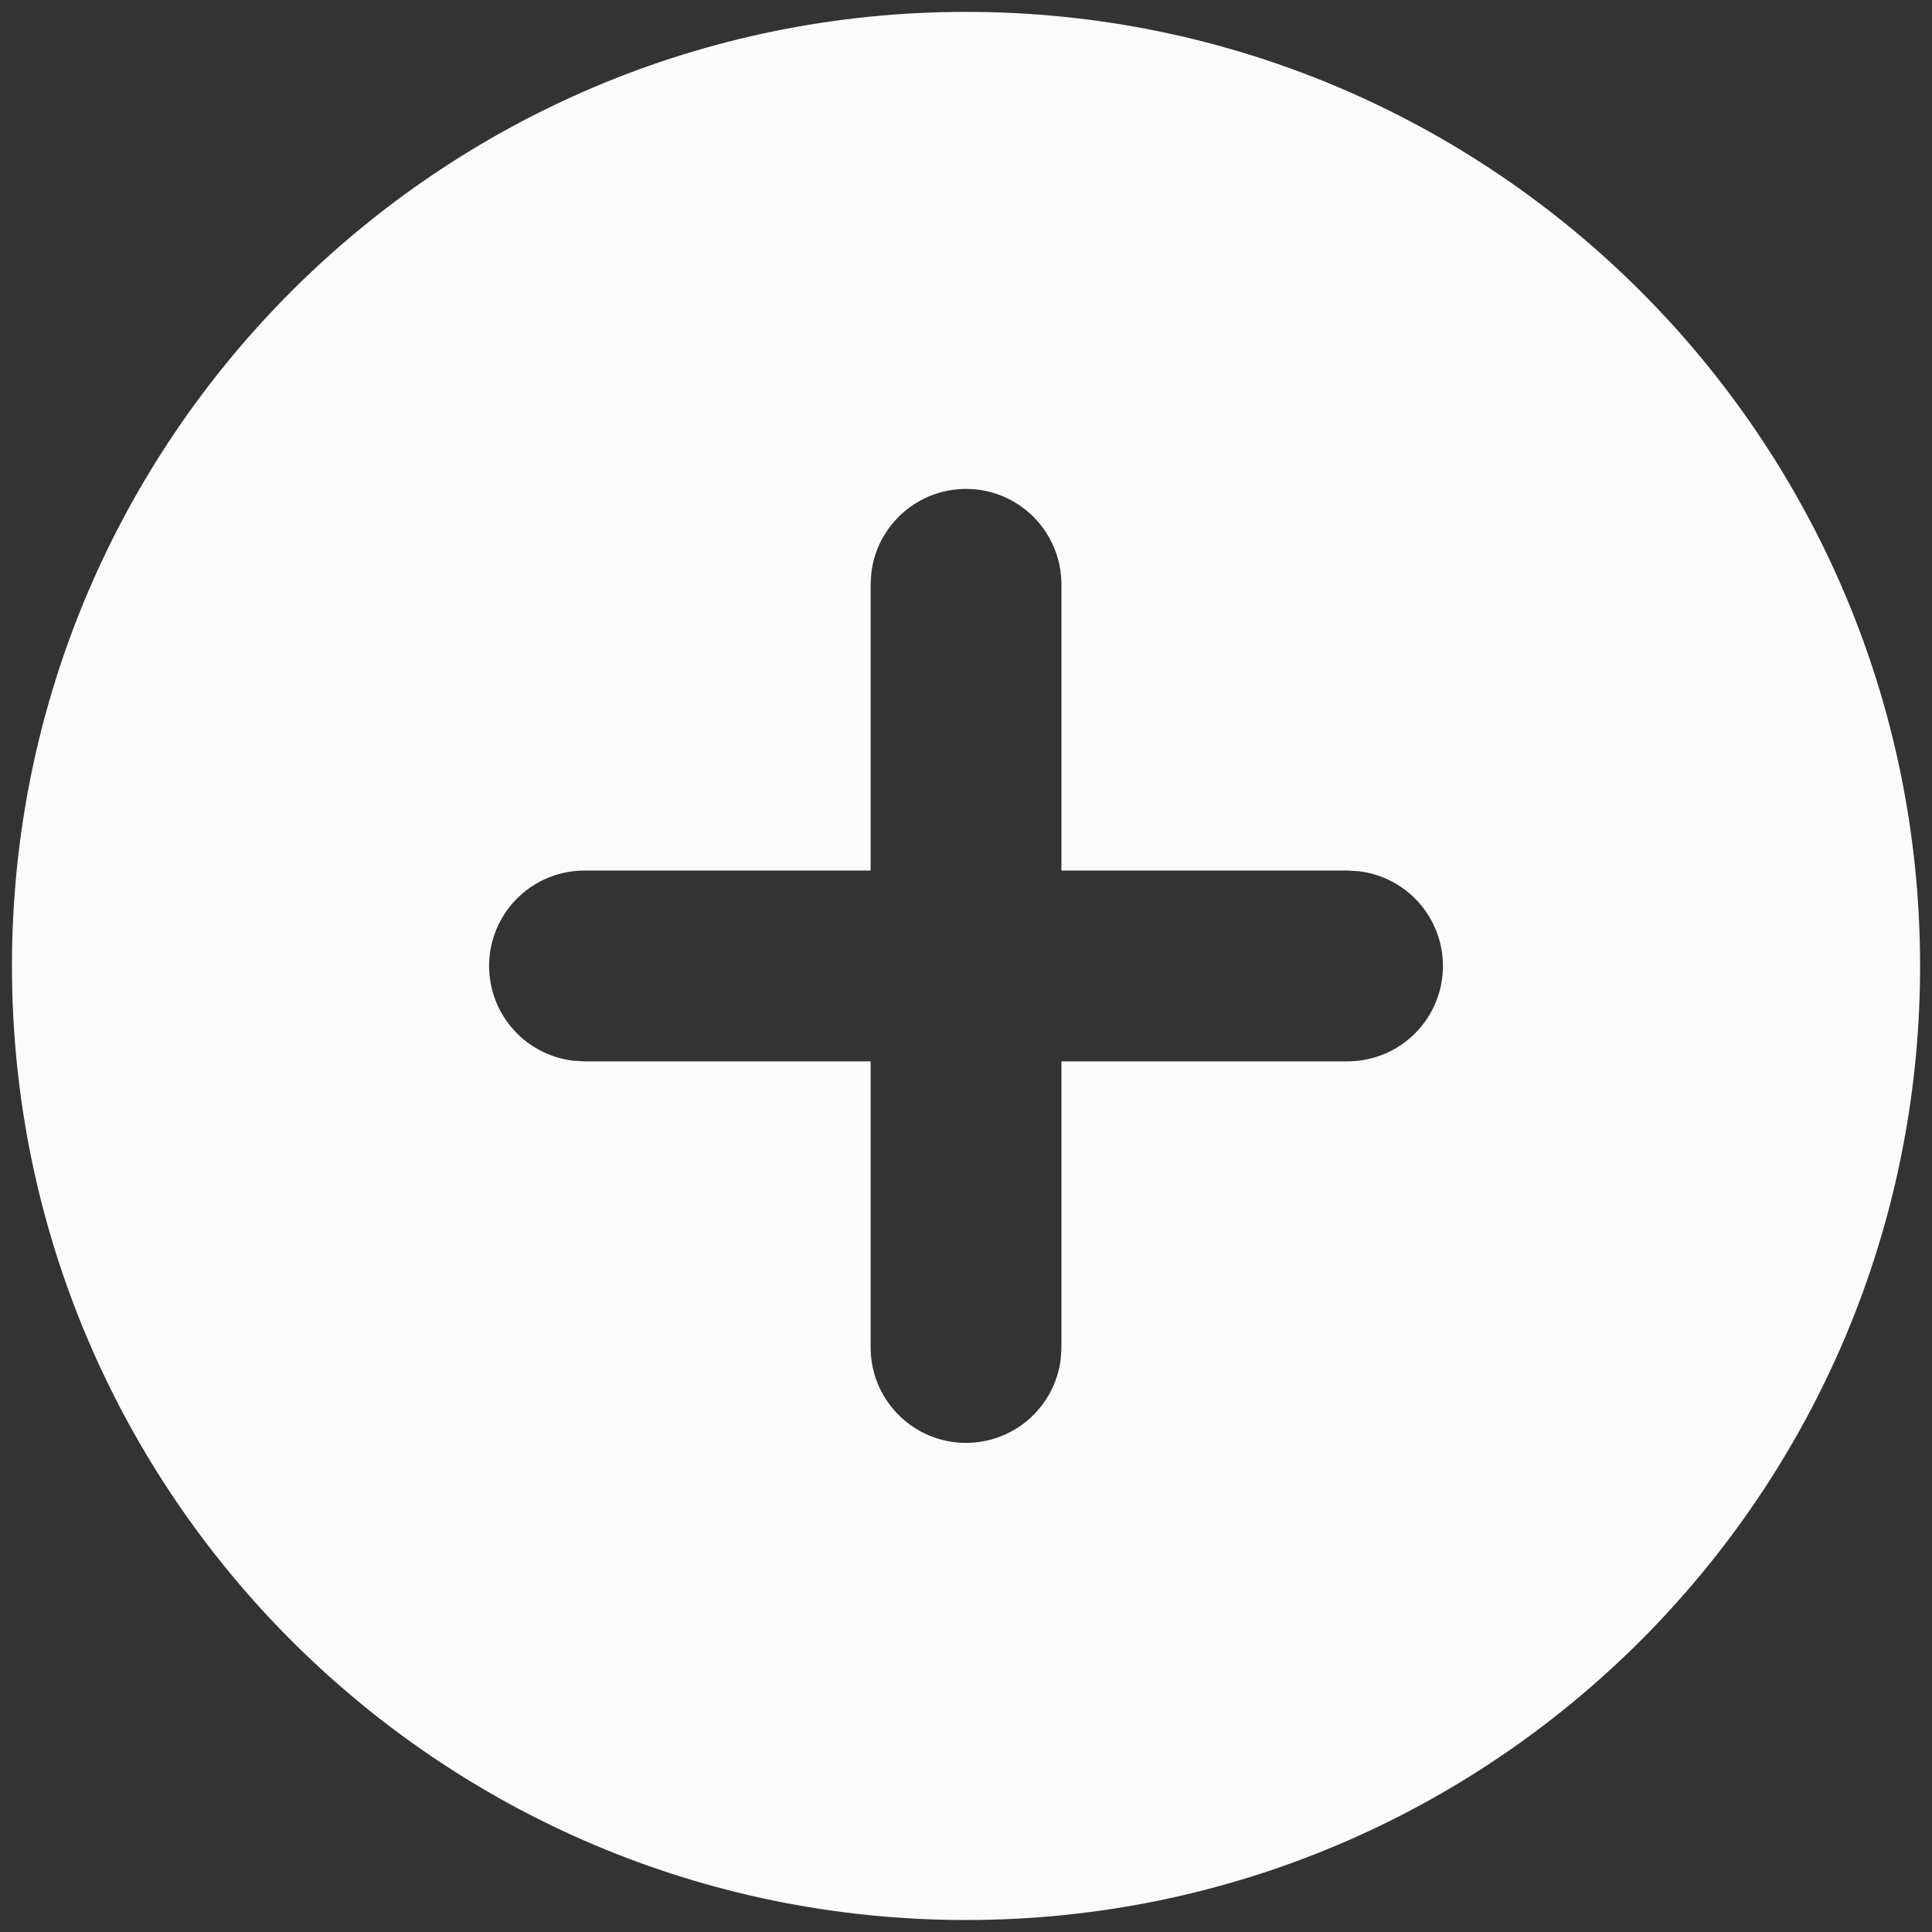 <svg width="54" height="54" viewBox="0 0 54 54" fill="none" xmlns="http://www.w3.org/2000/svg">
<rect x="0" y="0" width="54" height="54" fill="#333333" stroke="none"/>
<path d="M27.001 0.332C41.729 0.332 53.667 12.271 53.667 26.999C53.667 41.727 41.729 53.665 27.001 53.665C12.273 53.665 0.334 41.727 0.334 26.999C0.334 12.271 12.273 0.332 27.001 0.332ZM27.001 13.665C26.348 13.665 25.717 13.905 25.229 14.339C24.741 14.773 24.429 15.371 24.353 16.02L24.334 16.332V24.332H16.334C15.654 24.333 15.001 24.593 14.506 25.06C14.012 25.526 13.715 26.164 13.675 26.842C13.635 27.521 13.856 28.189 14.292 28.71C14.728 29.232 15.347 29.566 16.022 29.647L16.334 29.665H24.334V37.665C24.335 38.345 24.595 38.999 25.062 39.493C25.528 39.987 26.166 40.285 26.844 40.325C27.523 40.364 28.191 40.144 28.712 39.707C29.233 39.271 29.568 38.652 29.649 37.977L29.667 37.665V29.665H37.667C38.347 29.665 39.001 29.404 39.495 28.938C39.989 28.471 40.287 27.834 40.326 27.155C40.366 26.477 40.145 25.808 39.709 25.287C39.273 24.766 38.654 24.431 37.979 24.351L37.667 24.332H29.667V16.332C29.667 15.625 29.386 14.947 28.886 14.446C28.386 13.946 27.708 13.665 27.001 13.665Z" fill="#FBFBFB"/>
</svg>
